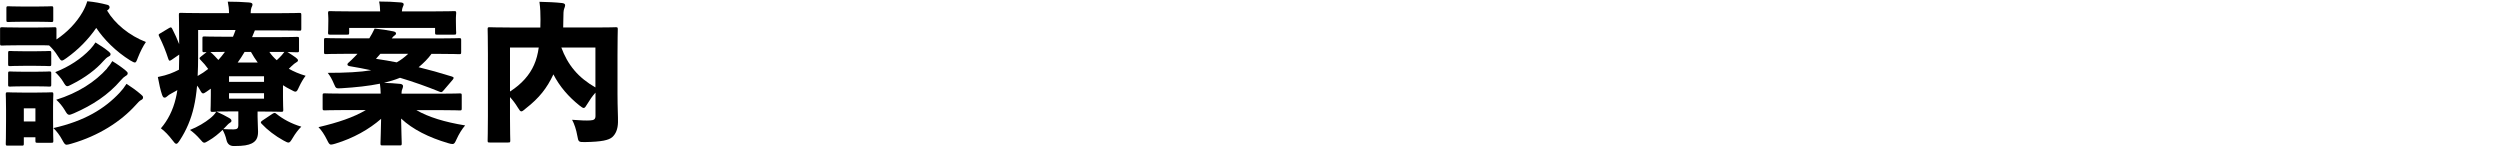 <svg xmlns="http://www.w3.org/2000/svg" id="base" viewBox="0 0 360 21.21"><path d="M15.42,1.52c1.12,1.89,3.17,3.59,5.59,4.53-.4.57-.81,1.39-1.14,2.22-.2.51-.26.73-.46.73-.13,0-.31-.11-.64-.29-2.07-1.28-3.81-3.04-4.91-4.69-1.12,1.63-2.57,3.12-4.27,4.33-.33.24-.53.37-.68.37-.18,0-.31-.22-.59-.66-.37-.62-.84-1.14-1.25-1.52-.35-.02-.86-.02-1.58-.02h-2.84c-1.65,0-2.2.04-2.33.04-.29,0-.31-.02-.31-.31v-2.02c0-.29.02-.31.31-.31.13,0,.68.04,2.33.04h2.84c1.63,0,2.18-.04,2.33-.04.29,0,.31.02.31.31v1.45c1.52-1.01,2.86-2.38,3.76-3.94.31-.55.51-1.01.68-1.56,1.12.11,1.91.26,2.88.51.2.04.33.18.33.35,0,.15-.07.26-.26.4l-.09.07ZM3.43,19.76v.9c0,.29-.02.31-.31.31h-1.98c-.29,0-.31-.02-.31-.31,0-.18.04-.73.04-3.41v-1.45c0-1.45-.04-2.05-.04-2.2,0-.29.02-.31.31-.31.15,0,.62.04,2.05.04h2.13c1.43,0,1.89-.04,2.07-.04.26,0,.29.02.29.31,0,.13-.04.73-.04,1.78v1.61c0,2.57.04,3.1.04,3.26,0,.29-.02.31-.29.31h-1.98c-.29,0-.31-.02-.31-.31v-.48h-1.67ZM.92,1.21c0-.29.02-.31.31-.31.15,0,.59.04,2.02.04h2.11c1.39,0,1.85-.04,2-.04.29,0,.31.02.31.31v1.65c0,.29-.02.31-.31.31-.15,0-.62-.04-2-.04h-2.11c-1.43,0-1.87.04-2.02.04-.29,0-.31-.02-.31-.31v-1.65ZM1.17,7.63c0-.26.02-.29.31-.29.13,0,.55.04,1.87.04h1.85c1.32,0,1.74-.04,1.87-.04.29,0,.31.02.31.29v1.58c0,.29-.02.31-.31.31-.13,0-.55-.04-1.87-.04h-1.85c-1.32,0-1.74.04-1.87.04-.29,0-.31-.02-.31-.31v-1.58ZM1.17,10.6c0-.29.02-.31.31-.31.13,0,.55.04,1.87.04h1.85c1.32,0,1.74-.04,1.87-.04.29,0,.31.02.31.31v1.58c0,.26-.02.29-.31.29-.13,0-.55-.04-1.87-.04h-1.85c-1.32,0-1.74.04-1.87.04-.29,0-.31-.02-.31-.29v-1.58ZM5.1,17.49v-1.89h-1.67v1.89h1.67ZM17.23,13.35c.35-.37.68-.79.99-1.28.79.51,1.43.97,2.09,1.54.2.18.29.24.29.44,0,.18-.13.29-.31.37-.18.09-.42.33-.77.73-2.11,2.33-5.28,4.4-9.24,5.54-.33.09-.53.15-.68.15-.26,0-.37-.2-.66-.73-.33-.62-.79-1.23-1.25-1.67,4.49-1.01,7.39-2.79,9.55-5.1ZM13,7.08c.33-.35.53-.64.75-.97.7.42,1.47.95,1.91,1.32.2.18.26.24.26.4s-.15.26-.31.33c-.22.11-.46.33-.75.66-.99,1.14-2.62,2.38-4.47,3.3-.35.18-.55.29-.7.29-.22,0-.33-.2-.62-.68-.29-.48-.75-1.01-1.12-1.34,2-.79,3.72-1.91,5.04-3.3ZM15.42,9.83c.35-.4.53-.64.75-1.03.7.42,1.41.92,1.91,1.34.22.18.31.29.31.42,0,.18-.13.29-.33.4-.18.11-.37.26-.68.62-1.8,2.09-4.05,3.56-6.73,4.73-.33.13-.53.22-.68.22-.24,0-.37-.2-.66-.7-.31-.51-.75-1.06-1.21-1.47,3.12-.97,5.61-2.57,7.33-4.51Z"></path><path d="M43.06,7.24c0,.26-.02.29-.31.29-.11,0-.48-.02-1.36-.04.42.26.9.57,1.19.79.2.15.33.29.33.4,0,.13-.09.22-.26.31s-.37.26-.64.51c-.13.13-.26.26-.42.4.7.4,1.52.75,2.42,1.01-.33.42-.68,1.03-.95,1.61-.22.48-.31.68-.53.68-.13,0-.33-.11-.66-.29-.4-.2-.77-.4-1.12-.64v1.74c0,1.08.04,1.65.04,1.78,0,.29-.02.31-.31.31-.15,0-1.17-.04-2.97-.04h-.42v.75c0,.84.07,1.43.07,2.16,0,.95-.33,1.39-.92,1.69-.51.24-1.14.37-2.53.37q-.9.02-1.1-.88c-.11-.51-.31-1.01-.55-1.45-.57.55-1.25,1.12-2.02,1.56-.31.18-.48.29-.62.29-.18,0-.31-.15-.59-.48-.51-.59-1.01-1.03-1.47-1.36,1.12-.44,2.18-1.08,2.9-1.67.33-.26.66-.59.88-.95-.29.02-.46.02-.51.02-.29,0-.31-.02-.31-.31,0-.15.04-.86.04-2.13v-.9l-.66.46c-.22.15-.35.22-.46.22-.15,0-.26-.15-.46-.53-.11-.2-.24-.42-.4-.59-.11,1.21-.26,2.2-.46,3.06-.4,1.78-1.1,3.39-2,4.77-.24.37-.38.55-.53.55s-.31-.18-.55-.51c-.51-.68-1.14-1.34-1.67-1.72.99-1.14,1.74-2.62,2.13-4.27.09-.37.18-.79.24-1.23-.31.18-.59.33-.86.48-.24.13-.46.26-.59.4-.15.13-.24.2-.4.2s-.26-.13-.37-.46c-.2-.59-.42-1.54-.59-2.51.75-.15,1.3-.31,1.76-.48.42-.15.88-.37,1.28-.57.02-.73.04-1.45.04-2.18l-1.12.77c-.11.07-.2.11-.26.11s-.13-.07-.18-.22c-.4-1.23-.77-2.13-1.32-3.26-.13-.26-.13-.31.15-.46l1.25-.75c.29-.18.35-.13.48.11.4.77.7,1.45.99,2.2,0-2.77-.04-4.09-.04-4.2,0-.29.02-.31.31-.31.13,0,.9.04,2.97.04h3.94c0-.57-.07-1.1-.18-1.65,1.08,0,2.09.04,2.99.11.42.02.57.13.57.29,0,.18-.09.31-.15.46-.07.18-.11.4-.11.73v.07h4.05c2.07,0,2.79-.04,2.93-.04.29,0,.31.02.31.31v1.94c0,.29-.02.31-.31.31-.13,0-.86-.04-2.93-.04h-3.45c-.13.33-.26.64-.4.97h3.46c2.11,0,2.84-.04,2.99-.04.29,0,.31.02.31.29v1.69ZM29.44,7.52c-.26,0-.29-.02-.29-.29v-1.69c0-.26.02-.29.29-.29.15,0,.88.04,2.99.04h1.12c.13-.31.26-.64.37-.97h-5.39v3.63c0,1.1-.02,2.11-.07,2.99.53-.29,1.06-.64,1.52-1.01-.31-.44-.68-.88-1.12-1.32-.09-.09-.13-.15-.13-.22s.07-.13.2-.24l.81-.64h-.31ZM31.44,8.64c.33-.35.64-.75.95-1.17-.7,0-1.41,0-2.09.02.4.33.79.75,1.14,1.14ZM33.57,16.04c-1.12,0-1.94.02-2.42.02.7.31,1.36.64,1.83.92.24.13.35.26.35.4,0,.18-.09.22-.29.35-.18.11-.37.35-.55.53l-.33.33c.66.04,1.1.04,1.5.04.51,0,.66-.18.66-.57v-2.02h-.75ZM38.02,11.79v-.81h-5.04v.81h5.04ZM32.98,14.21h5.04v-.79h-5.04v.79ZM35.22,7.48c-.31.53-.64,1.03-.99,1.52h2.88c-.35-.48-.68-.99-.97-1.52h-.92ZM39.23,16.39c.15-.09.24-.13.31-.13.09,0,.15.04.26.13.92.75,2.16,1.43,3.59,1.85-.42.4-.88,1.01-1.23,1.61-.29.48-.42.68-.62.68-.15,0-.37-.11-.7-.29-1.21-.66-2.35-1.54-3.15-2.4-.09-.09-.13-.15-.13-.22,0-.09.09-.15.22-.26l1.45-.97ZM38.79,7.48c.29.44.66.84,1.06,1.19.29-.26.53-.51.73-.73.15-.18.26-.31.37-.46h-2.16Z"></path><path d="M62.15,7.74c-.53.73-1.17,1.36-1.87,1.94,1.52.37,3.1.81,4.8,1.34.15.04.24.11.24.2,0,.07-.04.15-.13.26l-1.32,1.54c-.22.26-.31.31-.59.18-1.8-.73-3.7-1.41-5.68-2-.75.31-1.52.53-2.31.73.79.02,1.52.07,2.35.15.26.02.4.18.4.31,0,.24-.13.44-.18.64-.02.13-.04.29-.04.46h5.7c1.87,0,2.53-.04,2.66-.04.29,0,.31.02.31.31v1.83c0,.29-.02.31-.31.31-.13,0-.79-.04-2.66-.04h-3.56c1.76,1.01,4.07,1.72,7.02,2.2-.46.53-.9,1.25-1.23,1.98-.24.53-.33.7-.59.7-.15,0-.35-.04-.64-.13-2.75-.81-5.11-1.98-6.76-3.54.02,1.78.09,3.1.09,3.56,0,.29-.02.31-.31.31h-2.44c-.29,0-.31-.02-.31-.31,0-.46.07-1.69.09-3.52-1.74,1.52-4,2.79-6.54,3.56-.31.09-.51.15-.66.15-.26,0-.35-.2-.59-.68-.37-.75-.79-1.39-1.23-1.83,2.88-.68,5.04-1.41,6.82-2.46h-3.23c-1.87,0-2.53.04-2.66.04-.31,0-.33-.02-.33-.31v-1.83c0-.29.02-.31.33-.31.13,0,.79.04,2.66.04h5.37c-.02-.48-.04-.97-.11-1.43-1.61.33-3.46.53-5.59.66-.73.04-.75.02-1.01-.59-.33-.77-.57-1.19-.92-1.63,2.62,0,4.67-.11,6.27-.37-1.01-.22-2.05-.42-3.1-.59-.22-.04-.33-.13-.33-.24,0-.09.04-.18.15-.26.26-.22.62-.57.9-.86.13-.13.26-.29.4-.42h-1.8c-1.91,0-2.57.04-2.71.04-.29,0-.31-.02-.31-.31v-1.69c0-.29.02-.31.31-.31.13,0,.79.04,2.71.04h3.5c.26-.42.53-.88.77-1.41,1.03.11,1.89.24,2.66.4.24.04.42.15.42.29s-.09.24-.24.33c-.09.04-.22.2-.38.4h6.98c1.91,0,2.57-.04,2.71-.04.29,0,.31.02.31.31v1.69c0,.29-.02.31-.31.31-.13,0-.79-.04-2.71-.04h-1.21ZM54.74,1.65c-.02-.51-.04-.97-.15-1.43,1.06,0,2.09.04,3.12.13.26.02.42.11.42.26s-.09.29-.15.46c-.04.11-.09.26-.11.57h4.58c2.05,0,2.77-.04,2.93-.04.29,0,.31.02.31.31,0,.13-.04.37-.04.66v.46c0,1.3.04,1.52.04,1.65,0,.29-.02.31-.31.31h-2.44c-.26,0-.29-.02-.29-.31v-.66h-12.37v.66c0,.29-.02.31-.31.31h-2.42c-.29,0-.31-.02-.31-.31,0-.15.04-.35.04-1.65v-.37c0-.37-.04-.59-.04-.75,0-.29.02-.31.31-.31.15,0,.88.04,2.93.04h4.27ZM54.78,7.74c-.2.24-.42.48-.64.73,1.01.15,2,.31,2.99.51.59-.33,1.14-.75,1.65-1.23h-4Z"></path><path d="M85.74,13.35c-.44.48-.81,1.03-1.14,1.58-.26.42-.37.62-.55.62-.13,0-.31-.13-.62-.37-1.56-1.25-2.84-2.71-3.74-4.47-.92,1.96-2.02,3.39-3.98,4.91-.31.26-.48.42-.64.42s-.29-.2-.53-.59c-.33-.55-.7-1.03-1.1-1.47v3.08c0,1.96.04,3.01.04,3.15,0,.29-.02.31-.33.31h-2.62c-.29,0-.31-.02-.31-.31,0-.15.04-1.32.04-3.52V7.79c0-2.22-.04-3.41-.04-3.56,0-.29.02-.31.31-.31.15,0,.86.04,2.86.04h4.42c.02-.37.02-.77.02-1.17,0-.86-.02-1.56-.15-2.53,1.06.02,2.33.07,3.28.18.29.04.42.15.42.31s-.07.31-.13.48c-.11.24-.13.75-.13,1.61,0,.4,0,.77-.02,1.12h4.71c1.98,0,2.71-.04,2.86-.04.26,0,.29.02.29.31,0,.13-.04,1.45-.04,3.76v5.5c0,2.07.09,3.32.07,4.11-.02.99-.31,1.69-.84,2.16-.51.42-1.47.66-3.94.7-.88,0-.92,0-1.08-.92-.15-.86-.42-1.69-.75-2.29,1.1.09,2.13.13,2.6.09.59-.02.77-.2.77-.66v-3.32ZM73.44,13.18c1.72-1.1,2.84-2.42,3.46-3.83.33-.73.55-1.58.68-2.51h-4.14v6.34ZM85.74,6.84h-4.91c.44,1.19,1.03,2.29,1.85,3.26.84,1.01,1.91,1.83,3.06,2.49v-5.74Z"></path></svg>